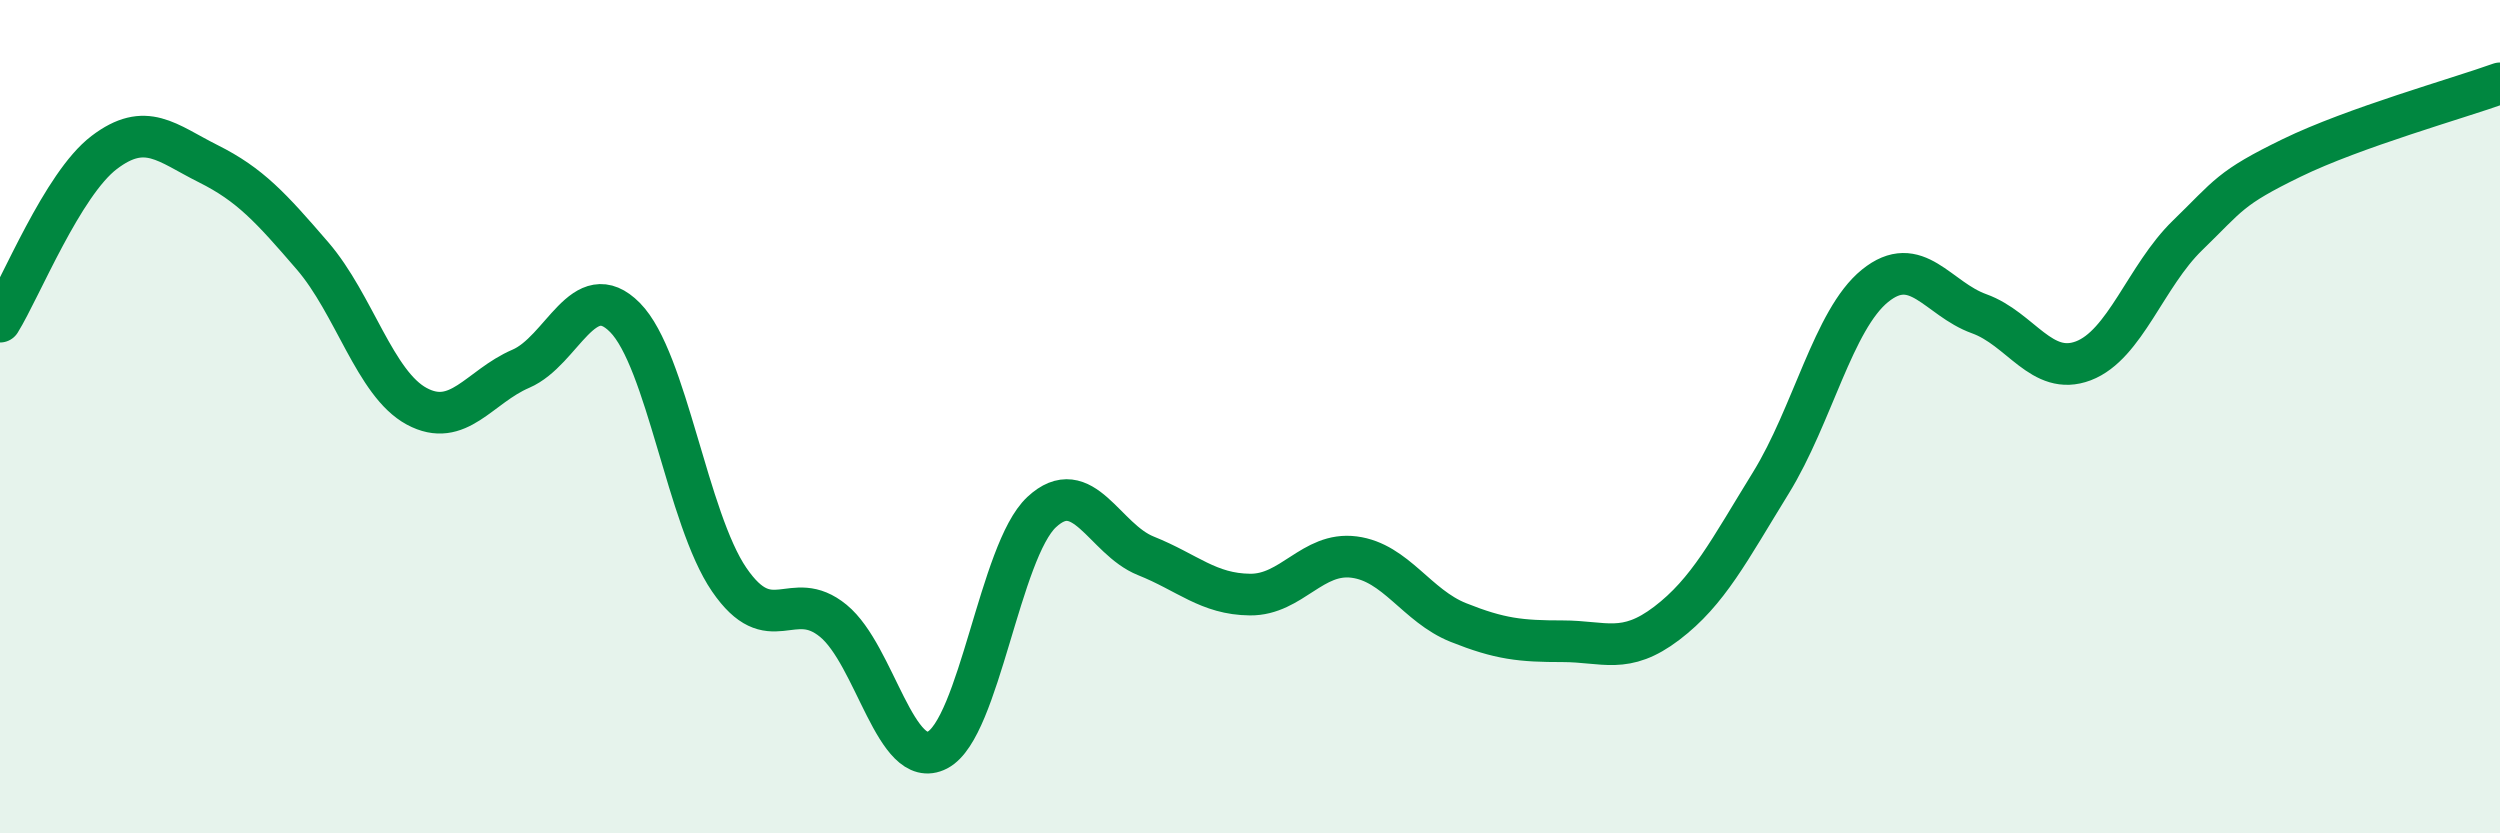 
    <svg width="60" height="20" viewBox="0 0 60 20" xmlns="http://www.w3.org/2000/svg">
      <path
        d="M 0,7.72 C 0.5,6.91 1.5,4.42 2.5,3.66 C 3.5,2.9 4,3.43 5,3.93 C 6,4.43 6.5,4.98 7.5,6.14 C 8.5,7.3 9,9.21 10,9.75 C 11,10.29 11.5,9.28 12.5,8.85 C 13.5,8.42 14,6.61 15,7.62 C 16,8.63 16.5,12.45 17.5,13.91 C 18.5,15.37 19,14.08 20,14.9 C 21,15.72 21.5,18.52 22.5,18 C 23.5,17.48 24,13.22 25,12.29 C 26,11.36 26.5,12.94 27.5,13.34 C 28.5,13.74 29,14.26 30,14.27 C 31,14.28 31.5,13.24 32.5,13.37 C 33.5,13.5 34,14.54 35,14.94 C 36,15.34 36.5,15.39 37.5,15.39 C 38.5,15.39 39,15.72 40,14.96 C 41,14.2 41.5,13.21 42.5,11.59 C 43.5,9.97 44,7.67 45,6.86 C 46,6.05 46.5,7.17 47.5,7.53 C 48.5,7.89 49,9.04 50,8.66 C 51,8.28 51.5,6.62 52.5,5.65 C 53.5,4.68 53.5,4.52 55,3.79 C 56.5,3.06 59,2.36 60,2L60 20L0 20Z"
        fill="#008740"
        opacity="0.1"
        stroke-linecap="round"
        stroke-linejoin="round"
      />
      <path
        d="M 0,7.72 C 0.5,6.91 1.5,4.42 2.5,3.66 C 3.5,2.9 4,3.43 5,3.93 C 6,4.43 6.5,4.98 7.5,6.14 C 8.5,7.3 9,9.21 10,9.75 C 11,10.29 11.5,9.28 12.5,8.85 C 13.5,8.42 14,6.61 15,7.62 C 16,8.63 16.5,12.45 17.5,13.91 C 18.5,15.37 19,14.08 20,14.9 C 21,15.72 21.5,18.52 22.5,18 C 23.5,17.48 24,13.22 25,12.29 C 26,11.36 26.5,12.94 27.5,13.34 C 28.5,13.74 29,14.26 30,14.27 C 31,14.28 31.5,13.24 32.5,13.37 C 33.5,13.5 34,14.54 35,14.94 C 36,15.34 36.5,15.39 37.5,15.39 C 38.5,15.39 39,15.72 40,14.96 C 41,14.2 41.5,13.21 42.5,11.59 C 43.5,9.97 44,7.67 45,6.86 C 46,6.05 46.5,7.17 47.5,7.53 C 48.5,7.89 49,9.04 50,8.66 C 51,8.28 51.5,6.62 52.5,5.65 C 53.5,4.68 53.5,4.52 55,3.79 C 56.5,3.06 59,2.36 60,2"
        stroke="#008740"
        stroke-width="1"
        fill="none"
        stroke-linecap="round"
        stroke-linejoin="round"
      />
    </svg>
  